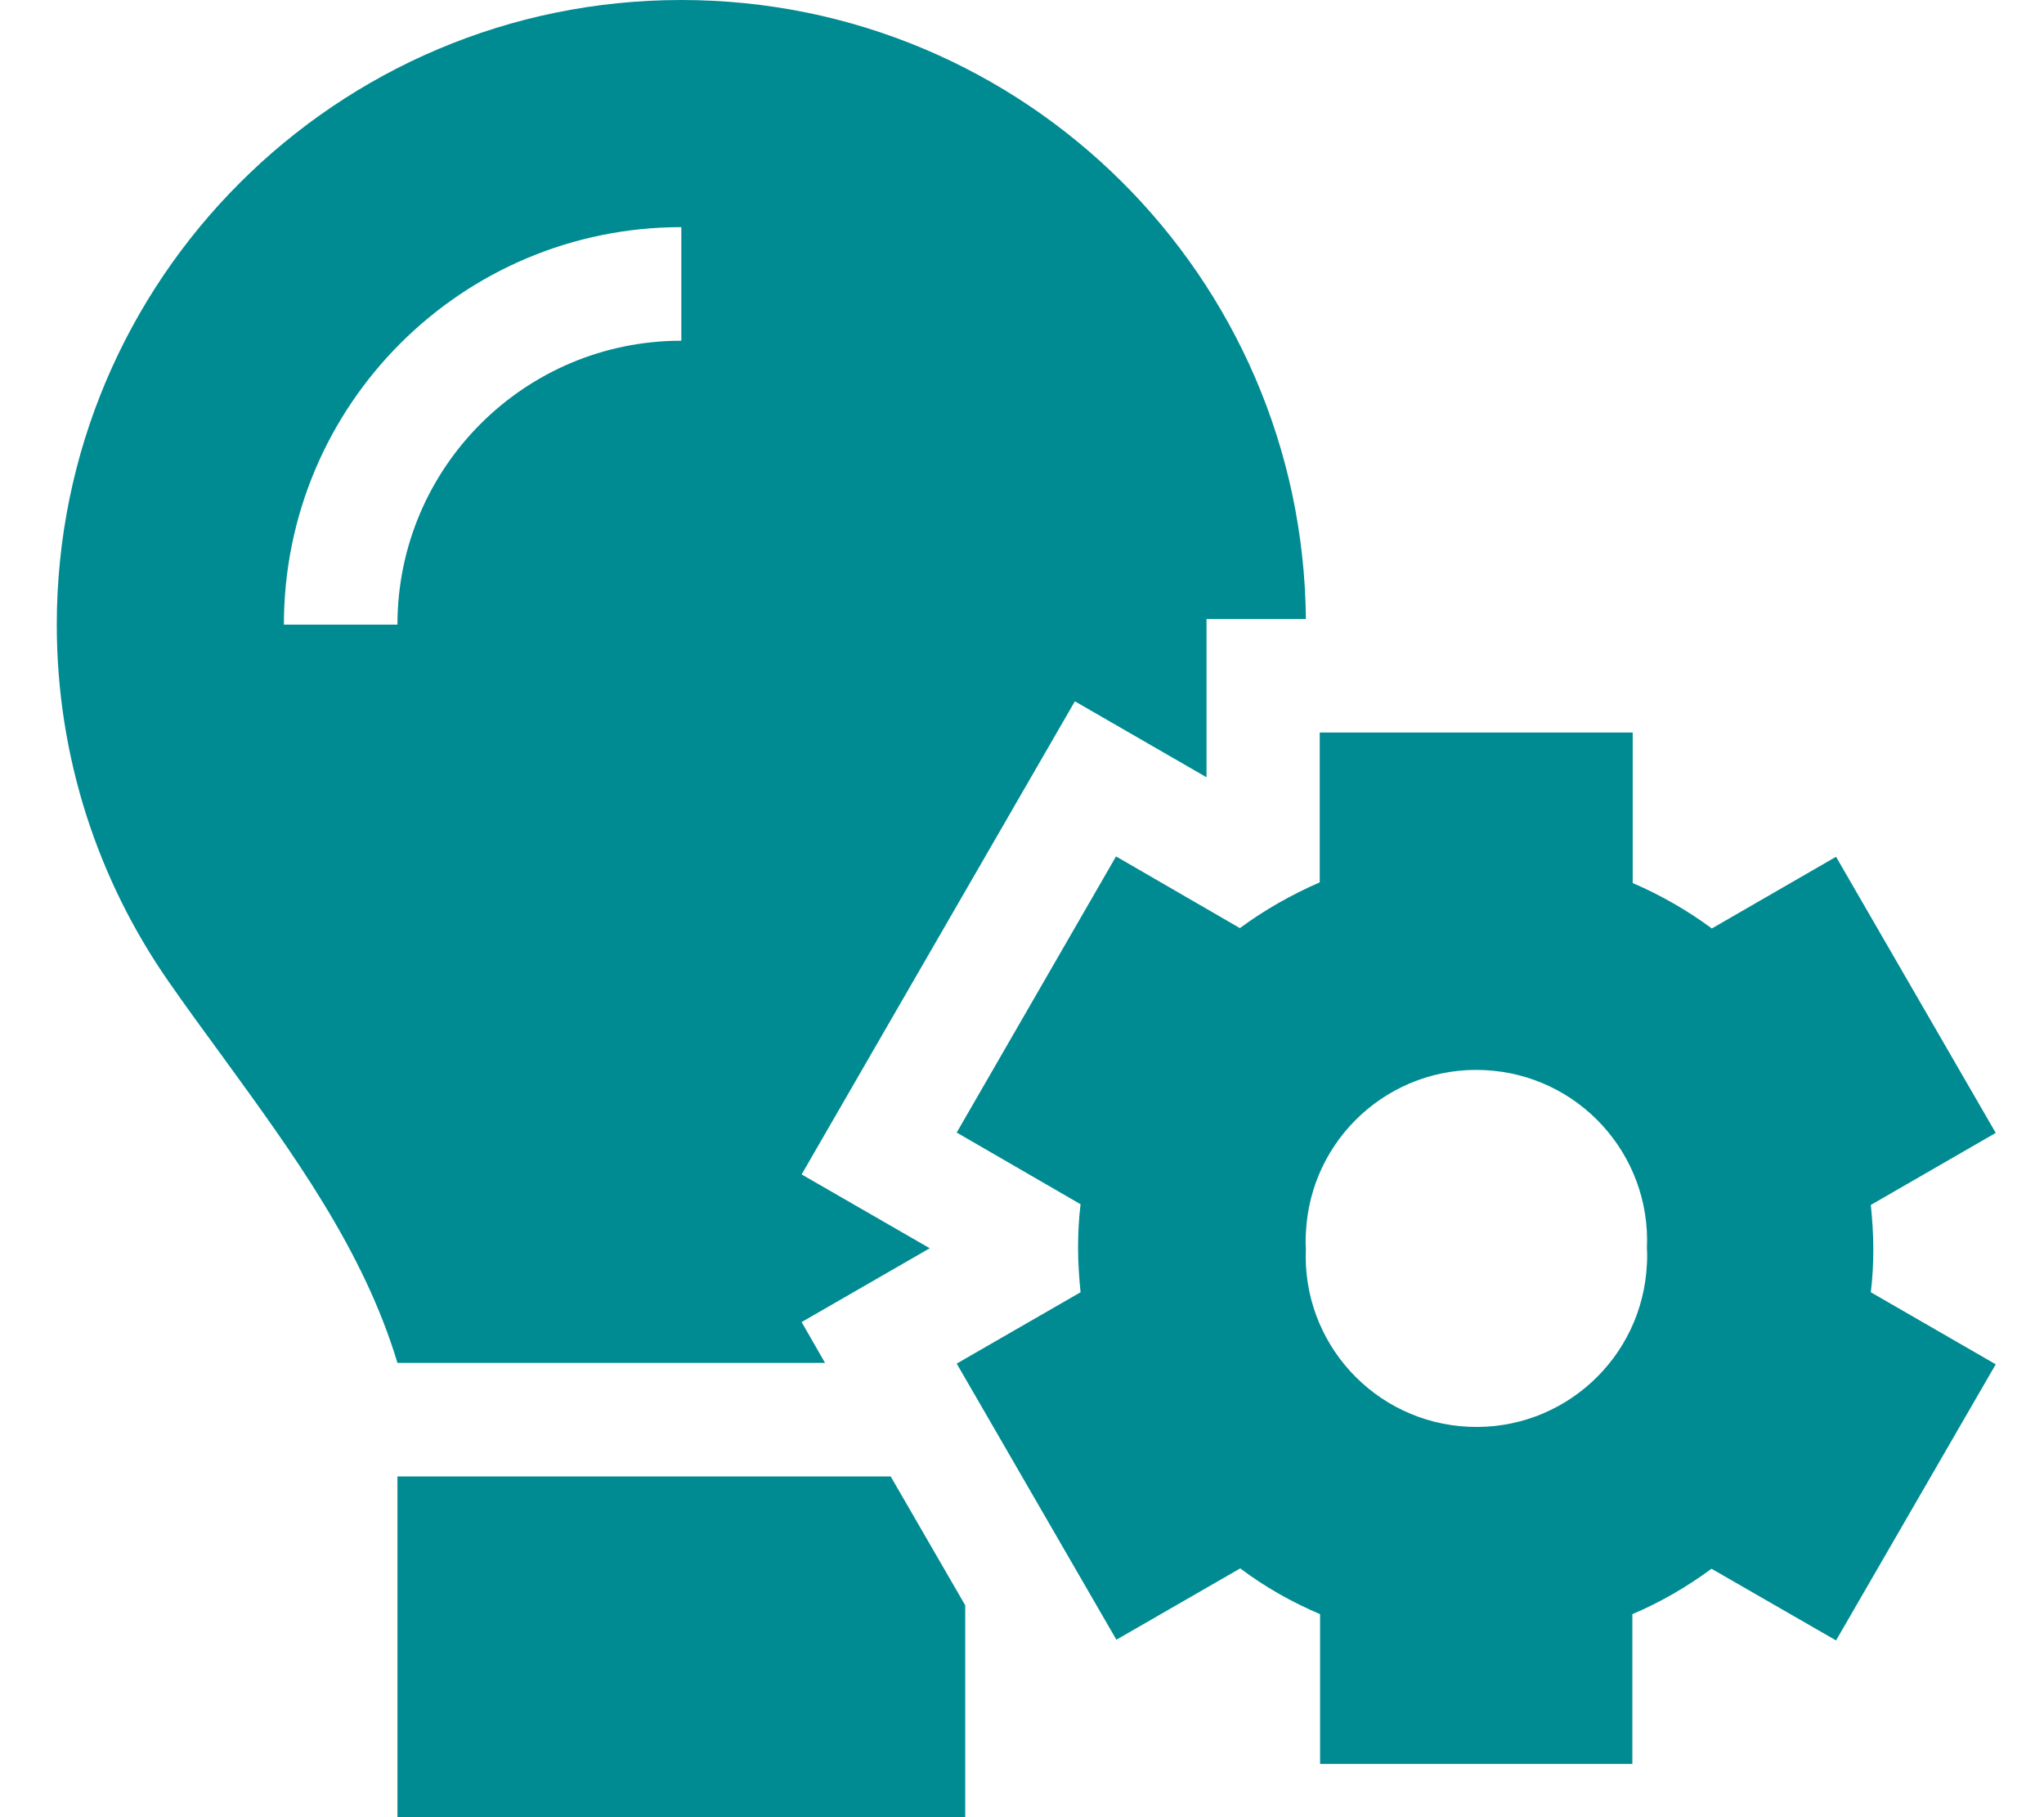 <?xml version="1.0" encoding="UTF-8"?>
<svg xmlns="http://www.w3.org/2000/svg" xmlns:xlink="http://www.w3.org/1999/xlink" version="1.1" id="Ebene_1" x="0px" y="0px" viewBox="0 0 576 512" style="enable-background:new 0 0 576 512;" xml:space="preserve">
<style type="text/css">
	.st0{fill:#008B92;}
</style>
<path class="st0" d="M225.9,372.5l6.6,11.5H112c-9.6-31.9-29.5-59.1-49.2-86.2l0,0c-5.2-7.1-10.4-14.2-15.4-21.4  C27.6,247.9,16,213.3,16,176C16,78.8,94.8,0,192,0c96.7,0,175.1,77.9,176,174.4h-28V219l-37.1-21.4l-77,133.3l36.1,20.8L225.9,372.5  z M112,416h139l21,36.3V512H112V416z M112,176c0-44.2,35.8-80,80-80V64c-61.9,0-112,50.1-112,112H112z M372,206.4h88.1v42.4  c7.9,3.4,15.4,7.7,22.3,12.8l35-20.2l45,77.8l-35.2,20.3c0.4,4,0.7,8.1,0.7,12.3s-0.2,8.2-0.7,12.3l35.2,20.3l-45,77.8L482.3,442  c-6.9,5.1-14.3,9.4-22.3,12.8V497h-88v-42.2c-8-3.4-15.6-7.7-22.5-12.9L314.6,462l-45-77.8l34.9-20.1c-0.4-4.1-0.7-8.2-0.7-12.4  s0.2-8.3,0.7-12.4l-34.9-20.2l44.9-77.8l34.9,20.2c6.9-5.1,14.5-9.4,22.5-12.9v-42.2H372z M464.1,351.7c1.2-26.5-19.3-49-45.9-50.2  c-26.5-1.2-49,19.3-50.2,45.9c-0.1,1.5-0.1,2.9,0,4.4c-1.2,26.5,19.3,49,45.9,50.2c26.5,1.2,49-19.3,50.2-45.9  C464.2,354.6,464.2,353.2,464.1,351.7z"></path>
</svg>
